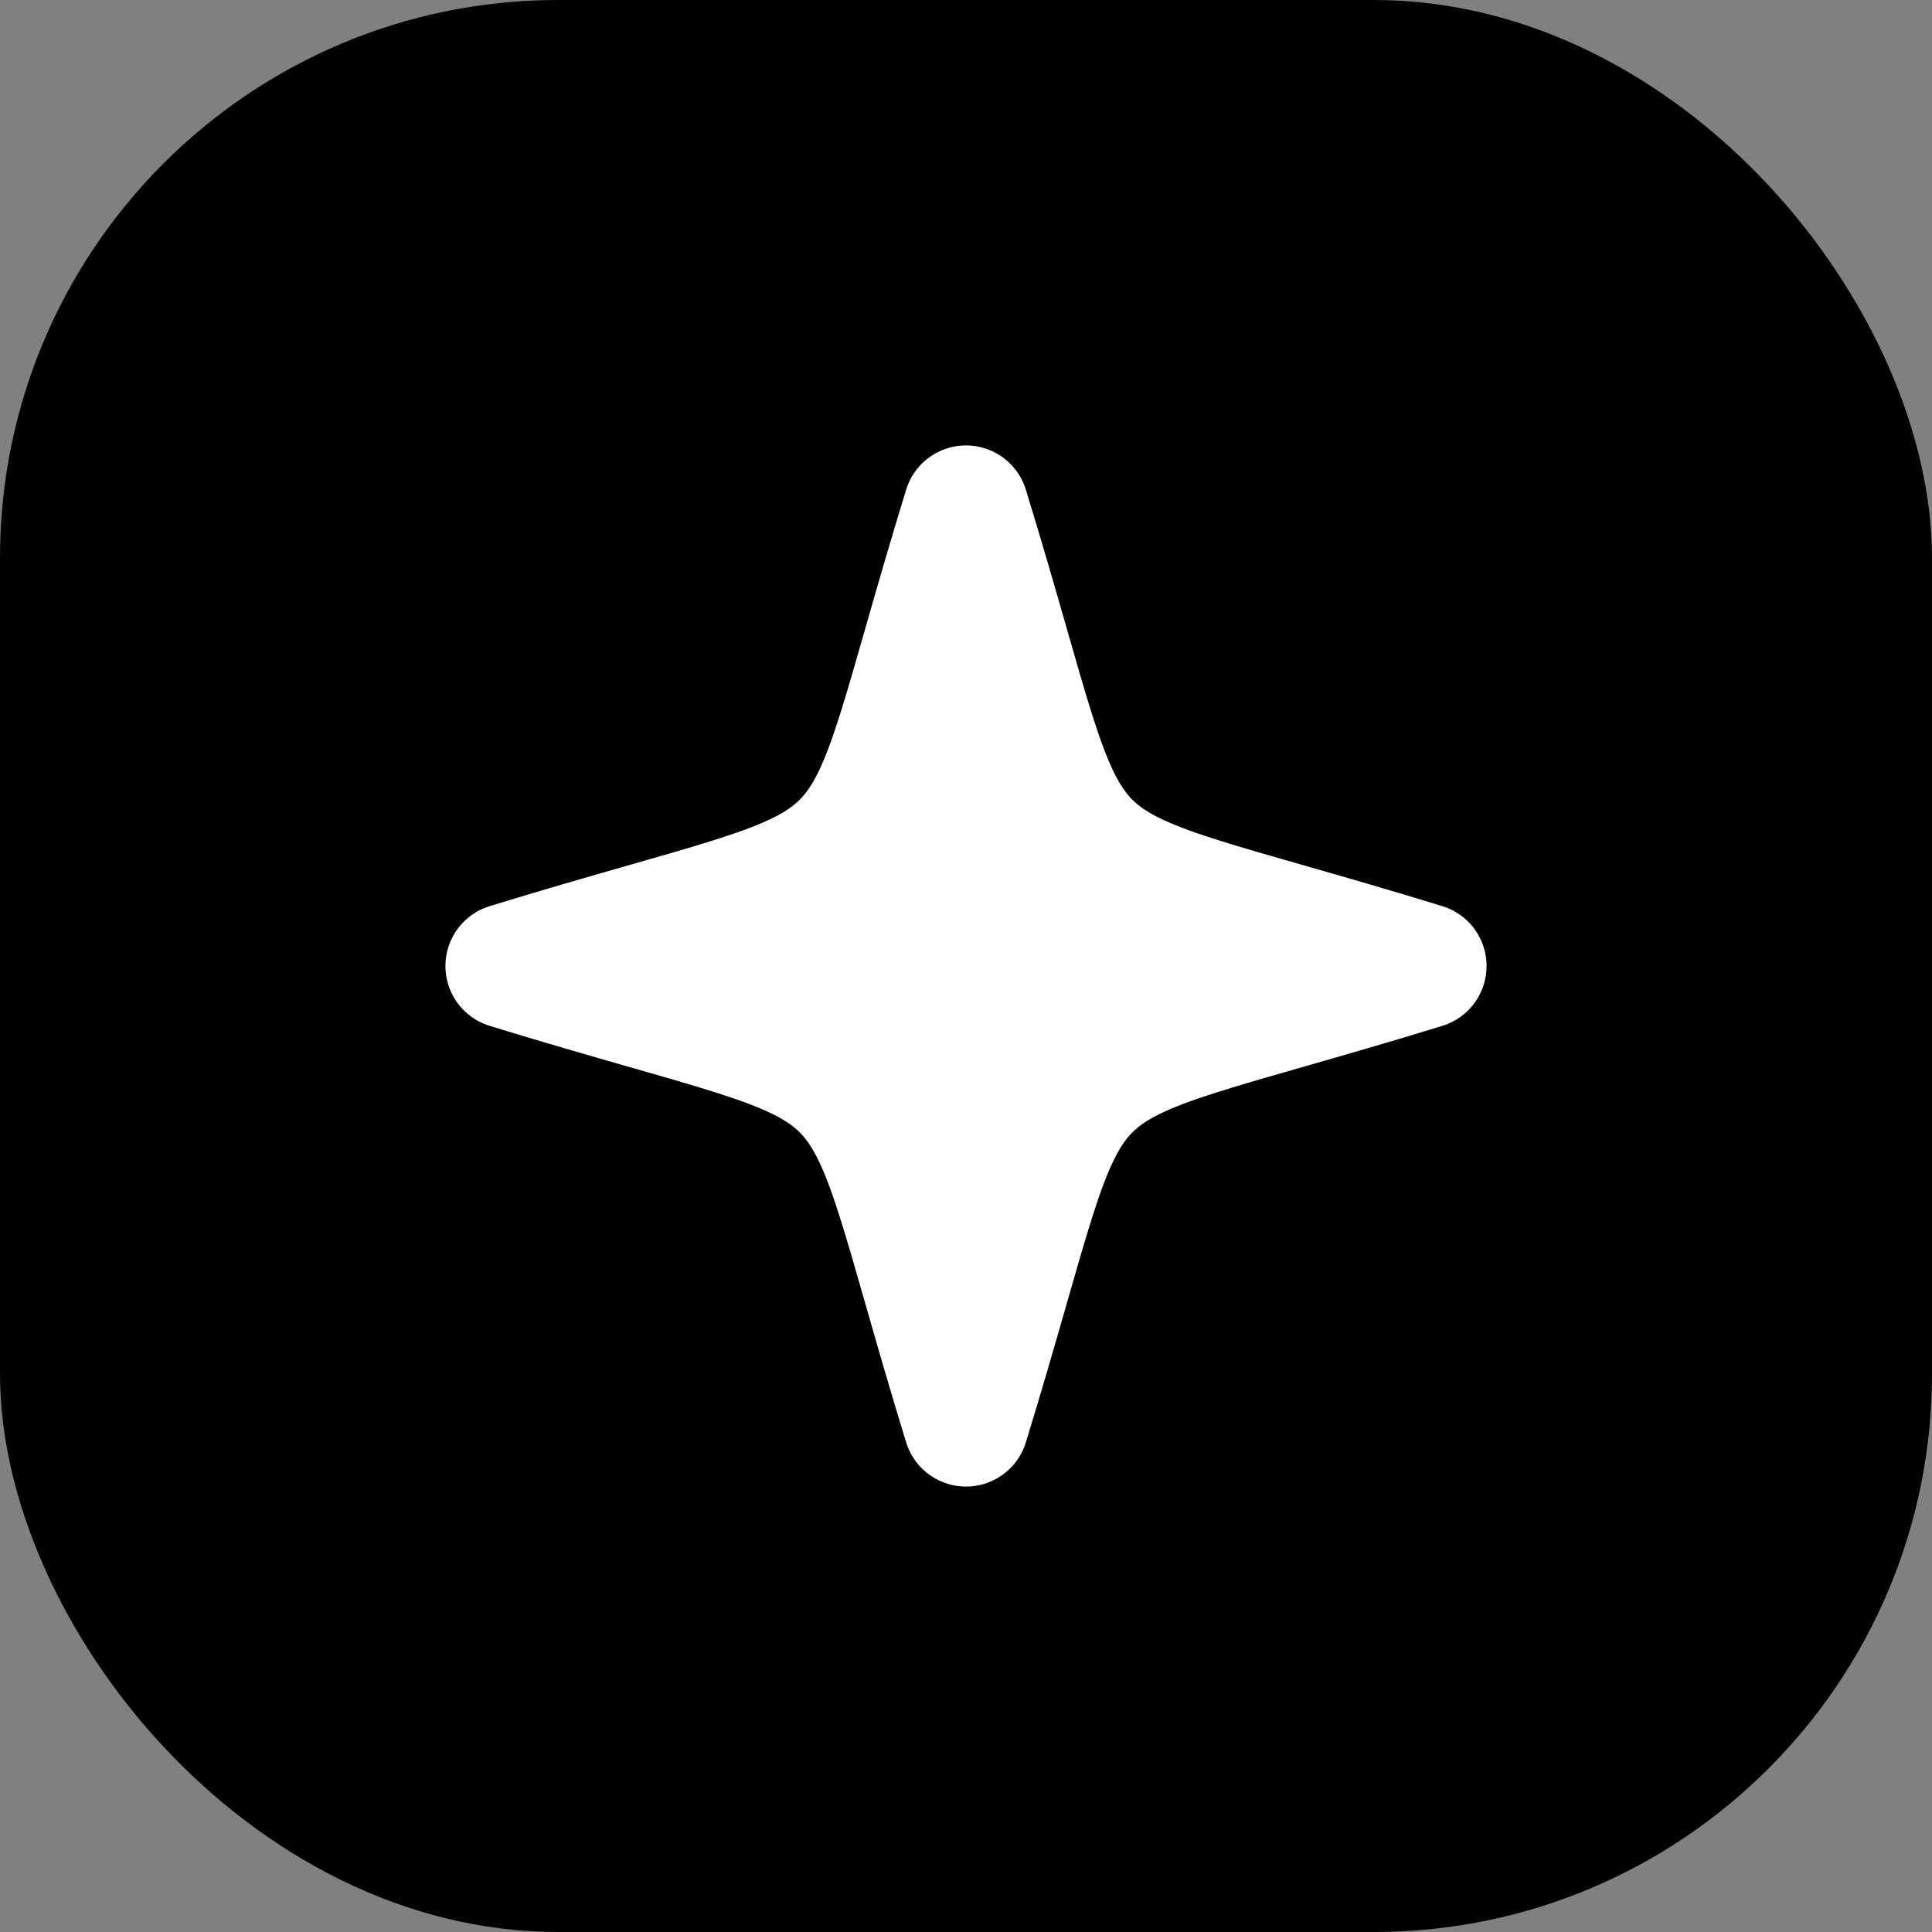 <svg width="1080" height="1080" viewBox="0 0 1080 1080" fill="none" xmlns="http://www.w3.org/2000/svg">
<rect x="0" y="0" width="1080" height="1080" fill="#808080" stroke="none"/>
<rect width="1080" height="1080" rx="312" fill="black"/>
<path d="M540 284C610.734 514.113 565.966 469.345 796 540C565.966 610.733 610.734 565.966 540 796C469.345 565.966 514.112 610.733 284 540C514.112 469.345 469.345 514.113 540 284Z" fill="white" stroke="white" stroke-width="70" stroke-linecap="round" stroke-linejoin="round"/>
</svg>
